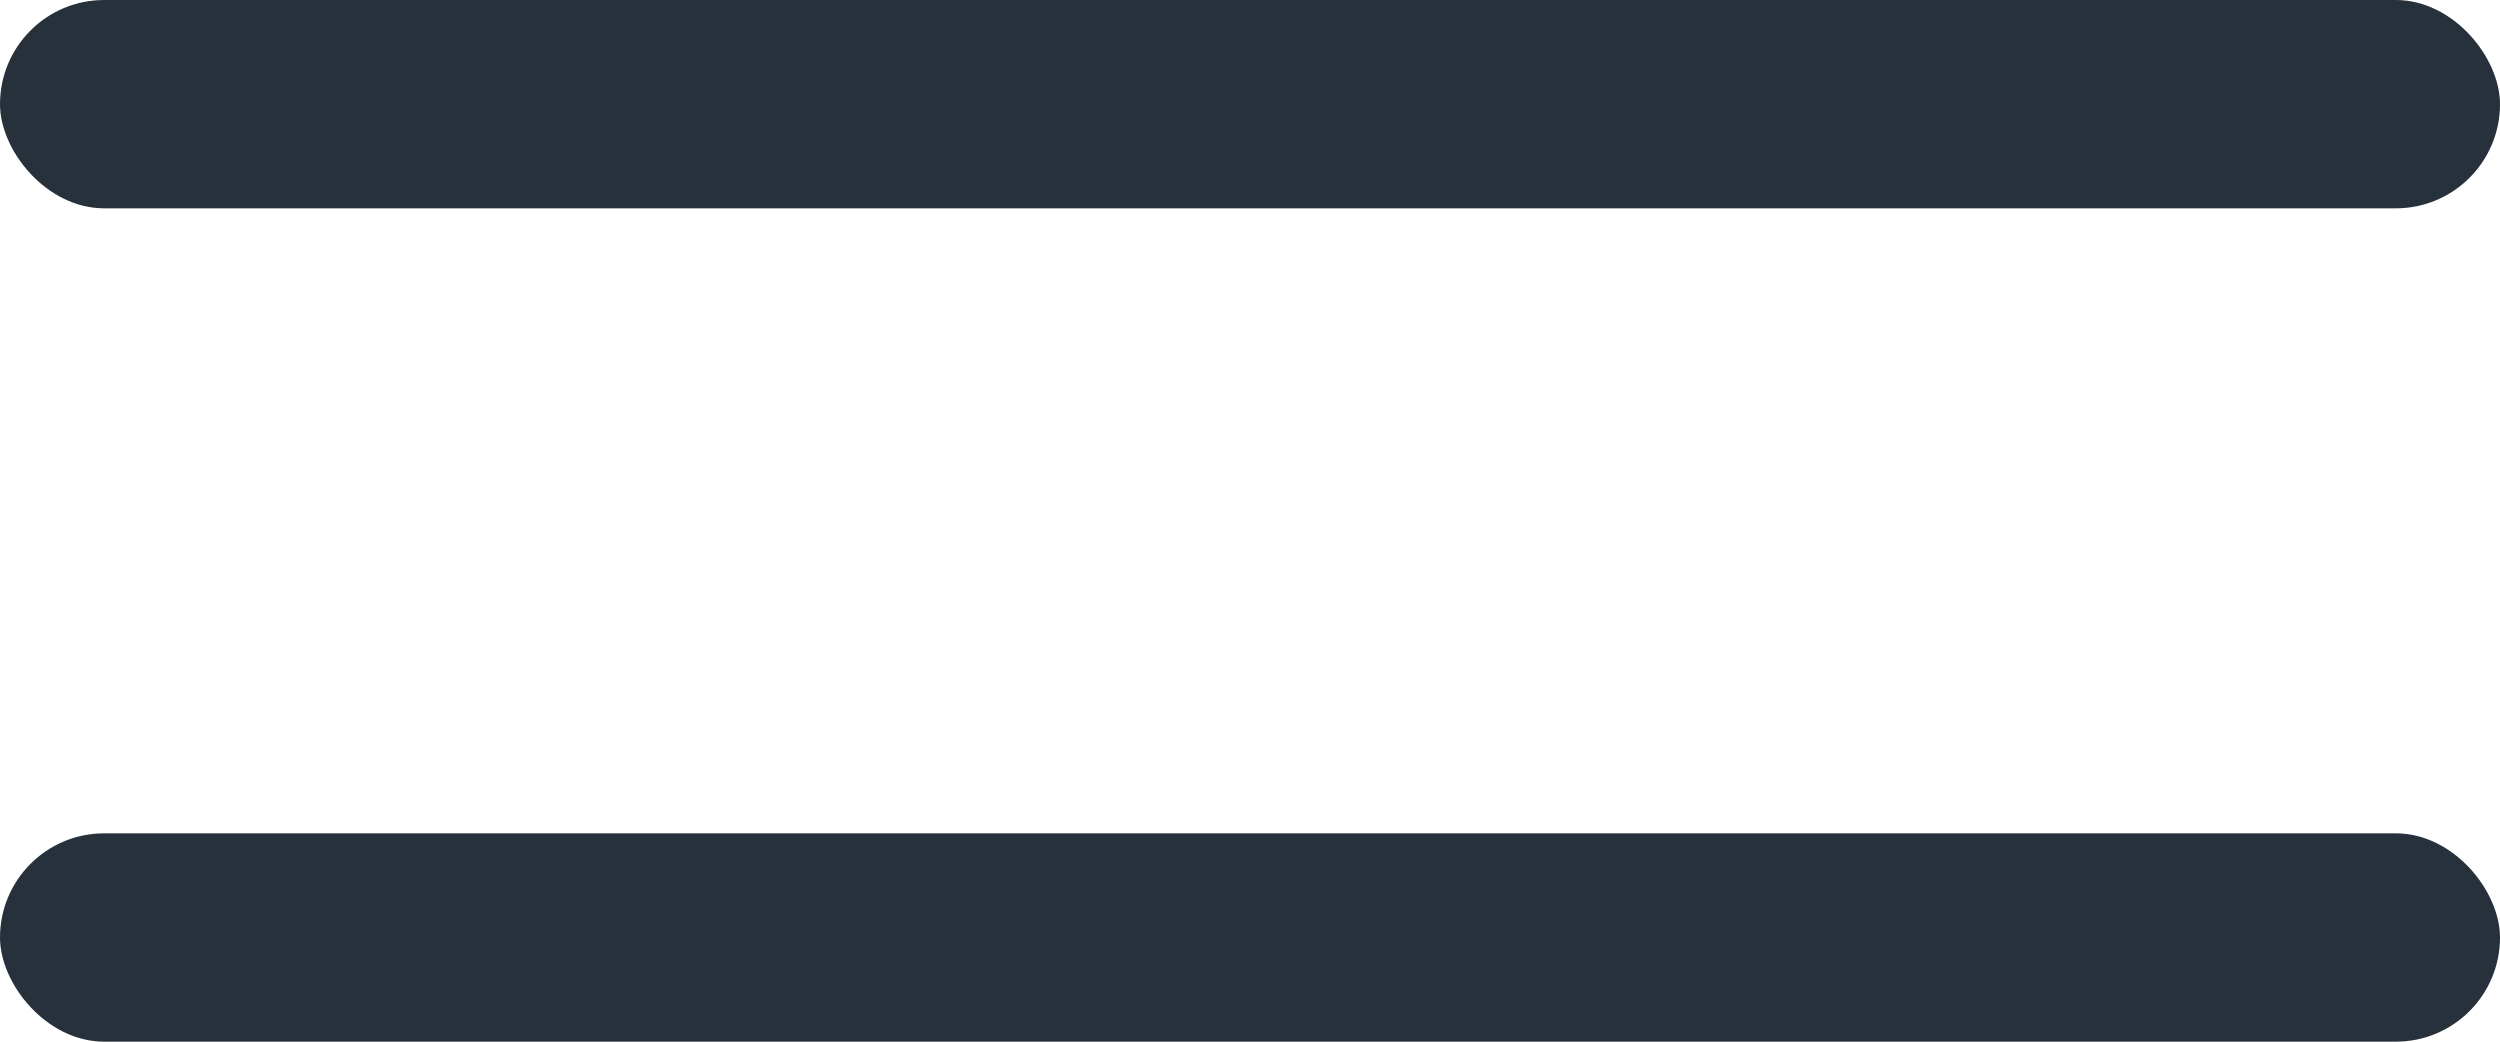 <svg xmlns="http://www.w3.org/2000/svg" width="24" height="10" viewBox="0 0 24 10">
    <g fill="none" fill-rule="evenodd">
        <g fill="#27313B">
            <g transform="translate(-327 -31) translate(327 31)">
                <rect width="24" height="2" rx="1"/>
                <rect width="24" height="2" y="8" rx="1"/>
            </g>
        </g>
    </g>
</svg>
